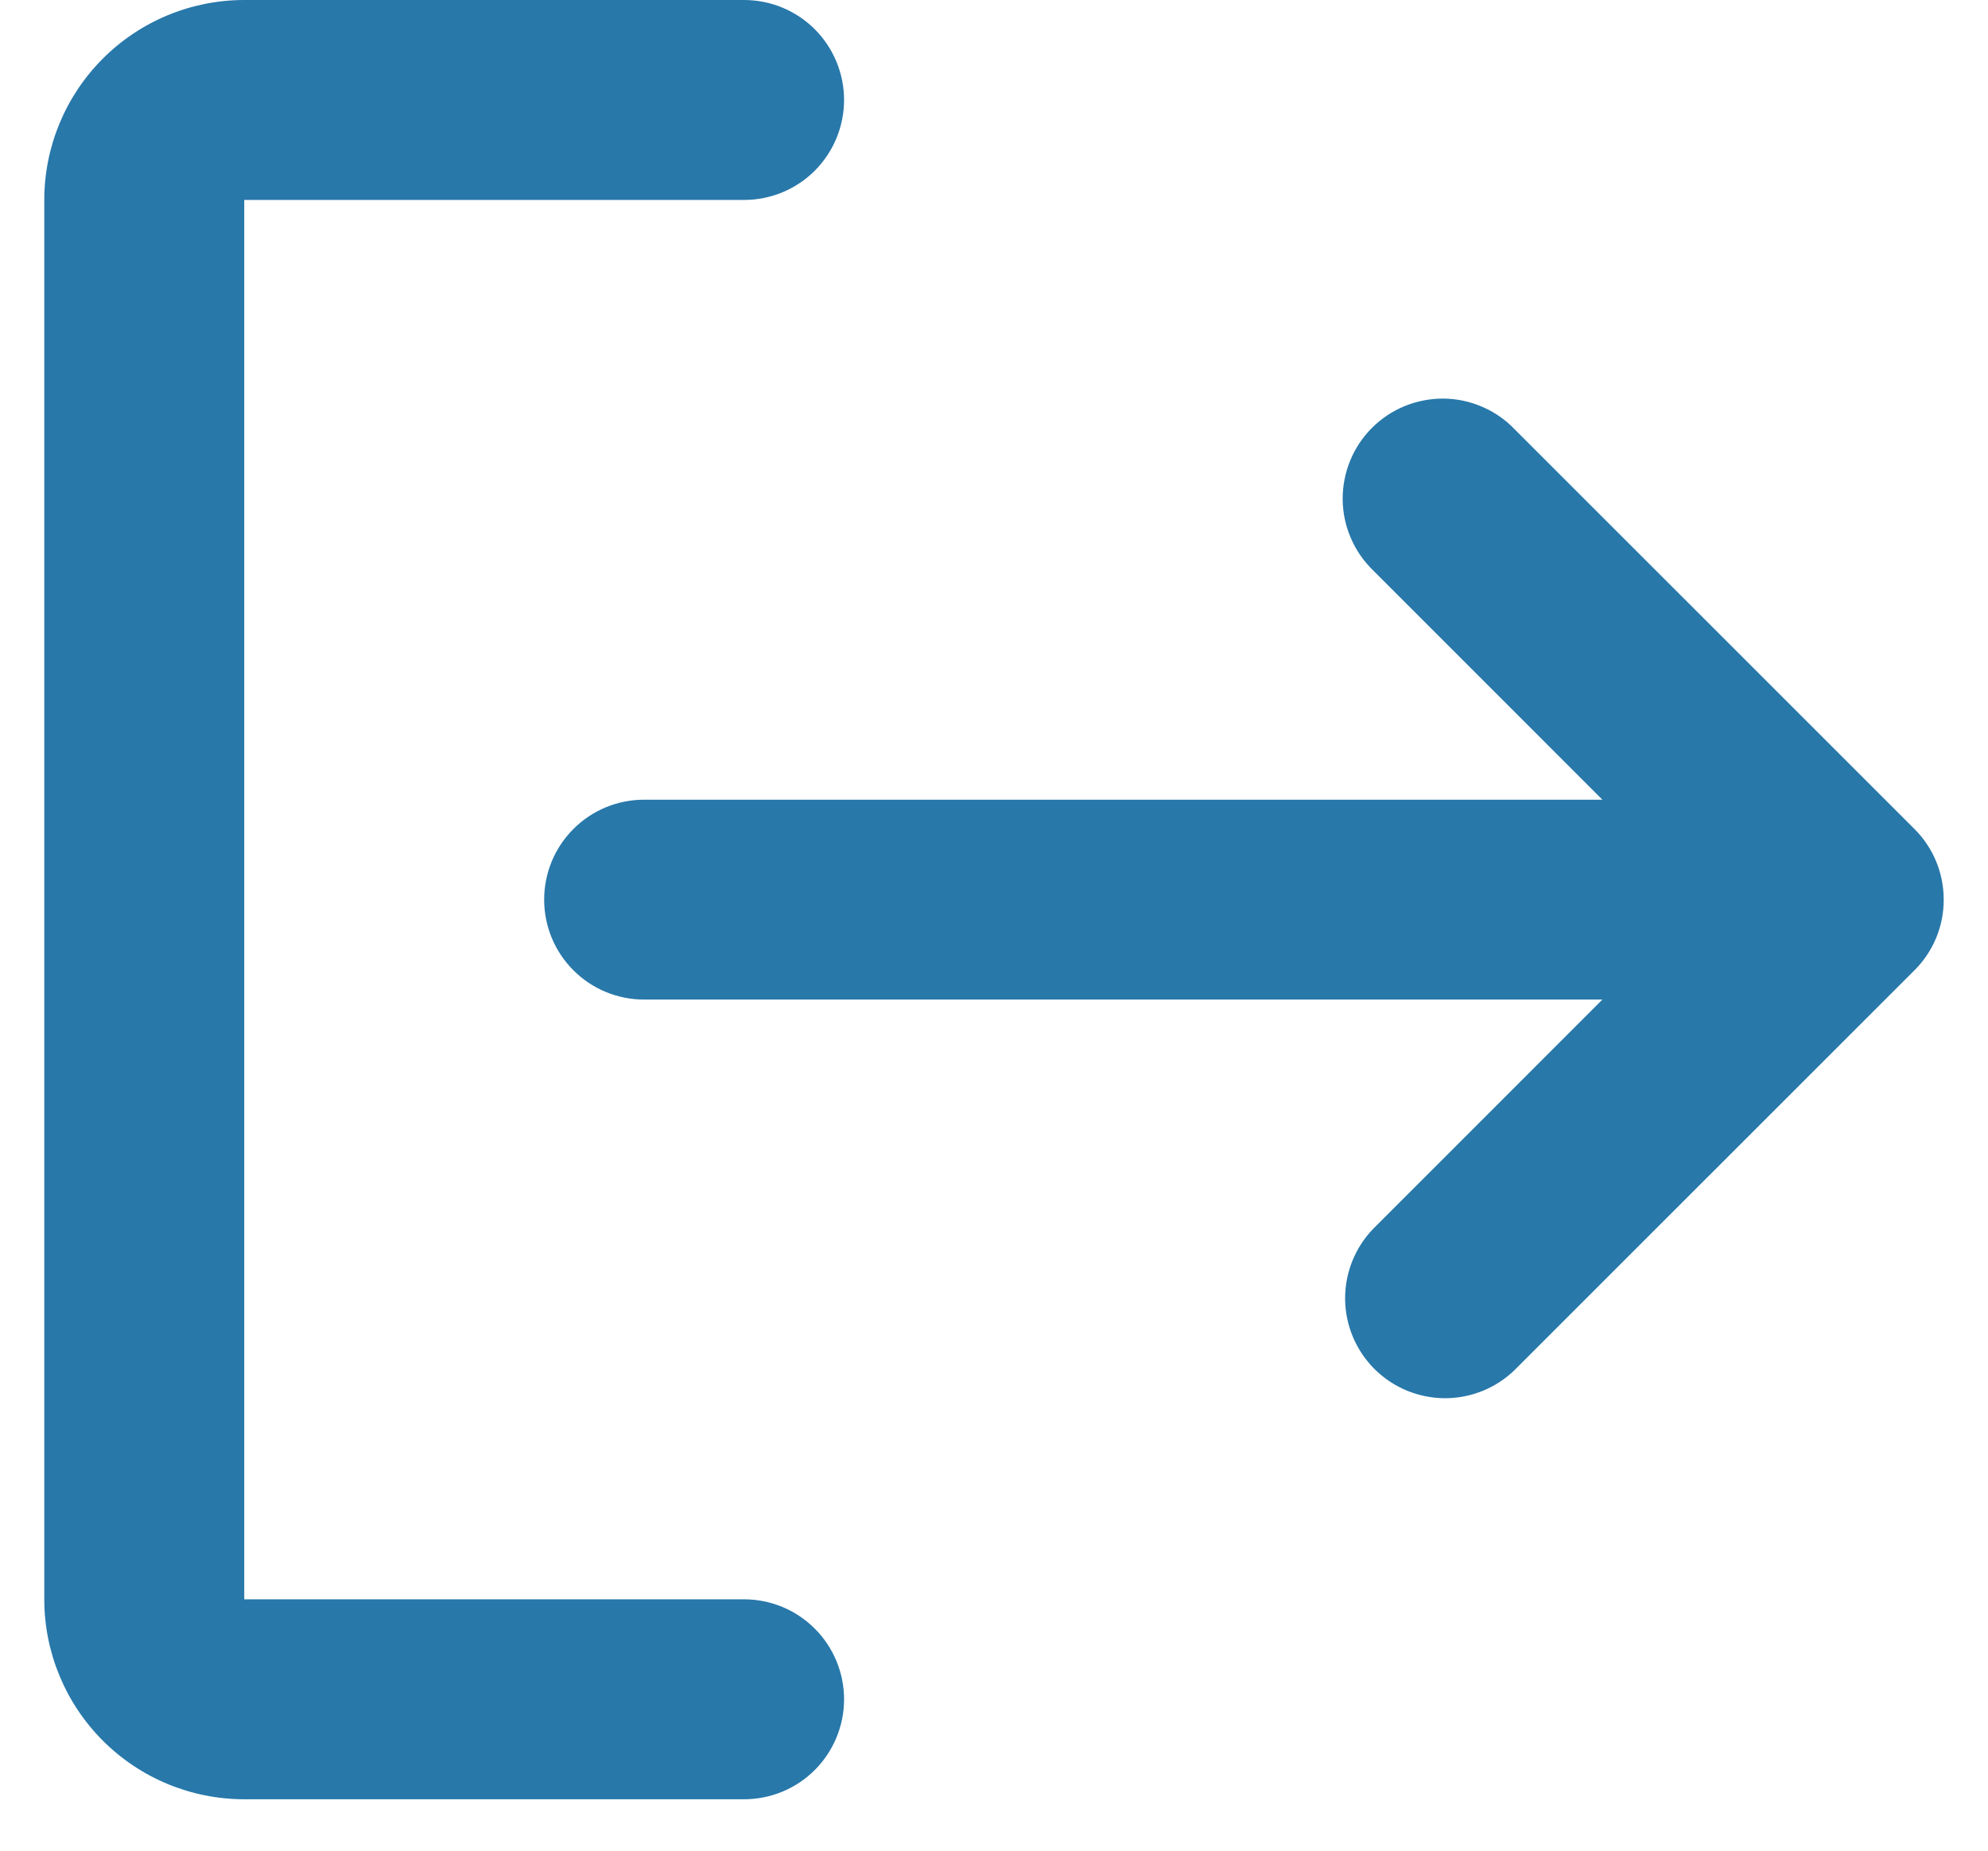 <svg width="29" height="27" viewBox="0 0 29 27" fill="none" xmlns="http://www.w3.org/2000/svg">
<g id="Group">
<path id="Vector" fill-rule="evenodd" clip-rule="evenodd" d="M12.313 24.792C12.313 24.405 12.159 24.034 11.886 23.761C11.613 23.487 11.242 23.333 10.855 23.333H3.563V2.917H10.855C11.242 2.917 11.613 2.763 11.886 2.49C12.159 2.216 12.313 1.845 12.313 1.458C12.313 1.072 12.159 0.701 11.886 0.427C11.613 0.154 11.242 0 10.855 0H3.563C2.79 0 2.048 0.307 1.501 0.854C0.954 1.401 0.646 2.143 0.646 2.917V23.333C0.646 24.107 0.954 24.849 1.501 25.396C2.048 25.943 2.79 26.25 3.563 26.25H10.855C11.242 26.25 11.613 26.096 11.886 25.823C12.159 25.549 12.313 25.178 12.313 24.792Z" fill="#2878AA"/>
<path id="Vector_2" d="M27.937 14.146C28.204 13.875 28.354 13.51 28.354 13.129V13.121C28.353 12.735 28.2 12.366 27.927 12.094L22.093 6.261C21.959 6.121 21.798 6.01 21.62 5.934C21.442 5.857 21.251 5.817 21.057 5.815C20.864 5.814 20.672 5.851 20.492 5.924C20.313 5.997 20.15 6.106 20.013 6.243C19.877 6.379 19.768 6.542 19.695 6.722C19.622 6.901 19.585 7.093 19.586 7.286C19.588 7.48 19.628 7.671 19.705 7.849C19.781 8.027 19.892 8.188 20.032 8.323L23.375 11.667H9.396C9.009 11.667 8.638 11.82 8.365 12.094C8.091 12.367 7.938 12.738 7.938 13.125C7.938 13.512 8.091 13.883 8.365 14.156C8.638 14.43 9.009 14.583 9.396 14.583H23.375L20.032 17.927C19.766 18.202 19.619 18.571 19.622 18.953C19.625 19.335 19.779 19.701 20.049 19.972C20.32 20.242 20.685 20.395 21.068 20.399C21.45 20.402 21.819 20.255 22.093 19.989L27.927 14.156L27.937 14.146Z" fill="#2878AA"/>
</g>
</svg>
